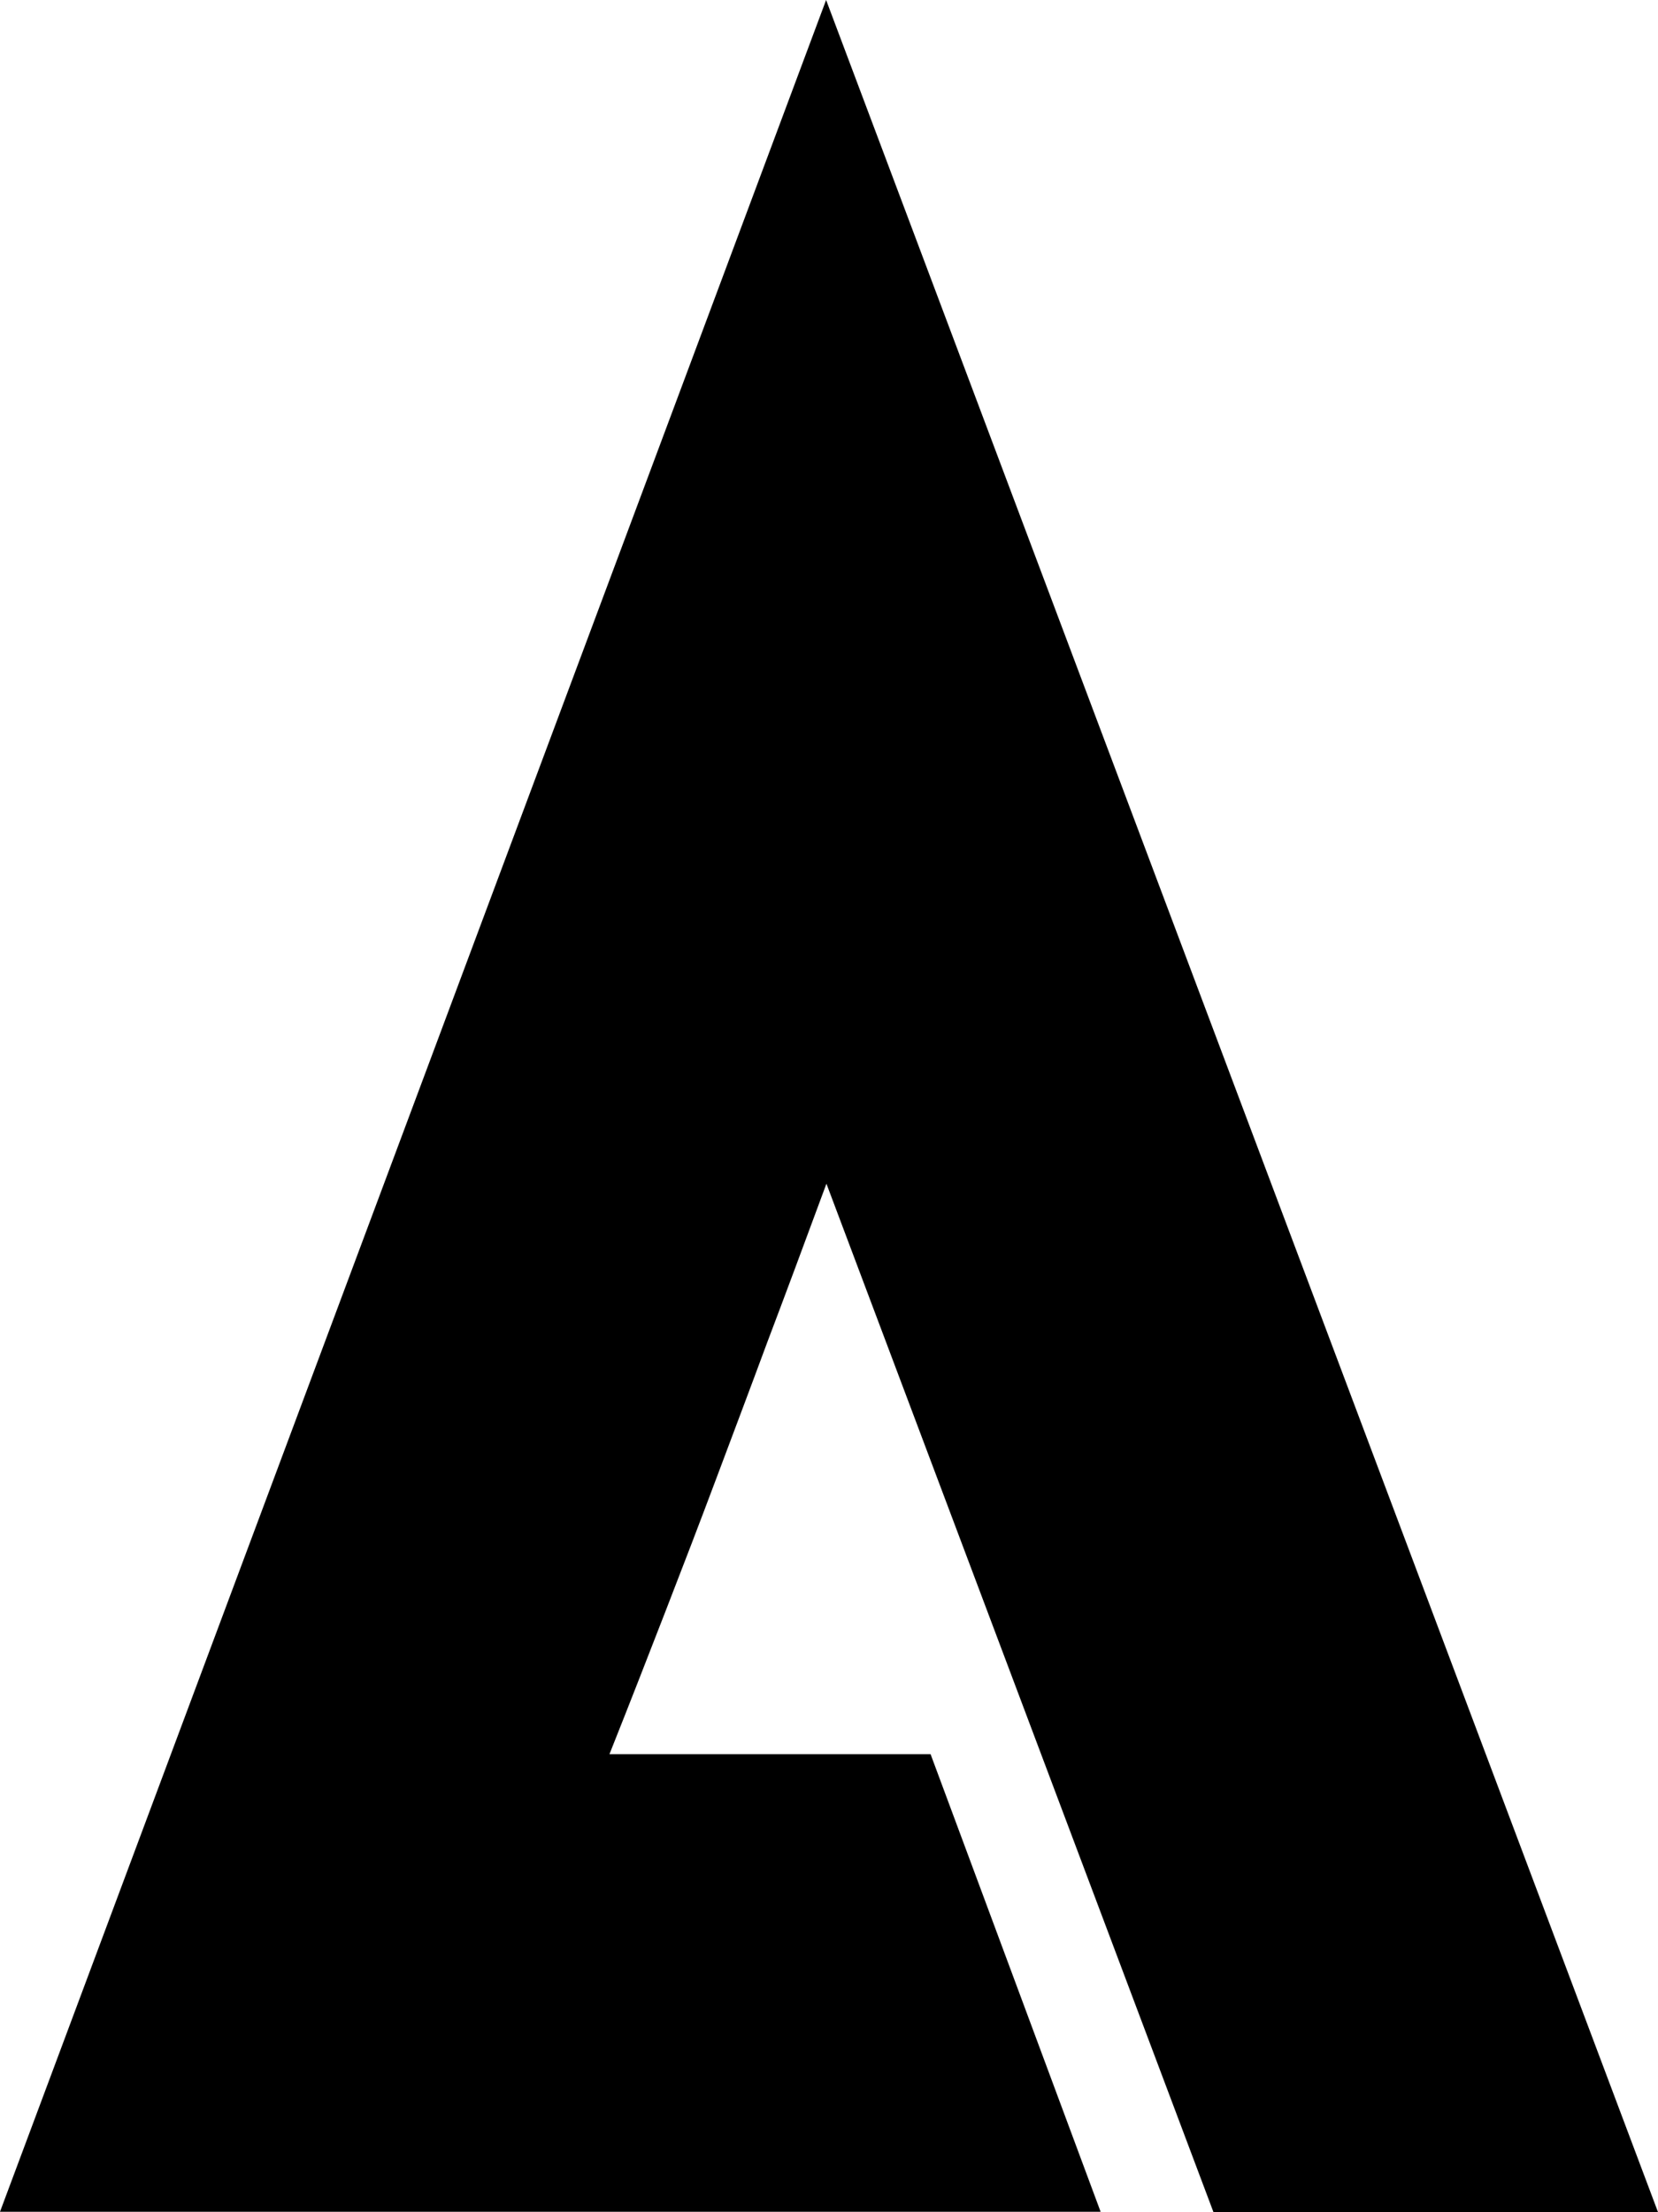 <?xml version="1.0" encoding="UTF-8"?> <svg xmlns="http://www.w3.org/2000/svg" id="a" viewBox="0 0 51.58 68.79"><path d="m51.58,68.79h-13.83l-12.04-31.98c-.68,1.84-1.29,3.48-1.84,4.93-.54,1.46-1.07,2.86-1.58,4.22-.51,1.36-1.04,2.74-1.58,4.13-.54,1.39-1.12,2.88-1.75,4.46h9.99l5.29,14.23H0L25.7,0l25.88,68.79h0Z"></path></svg> 